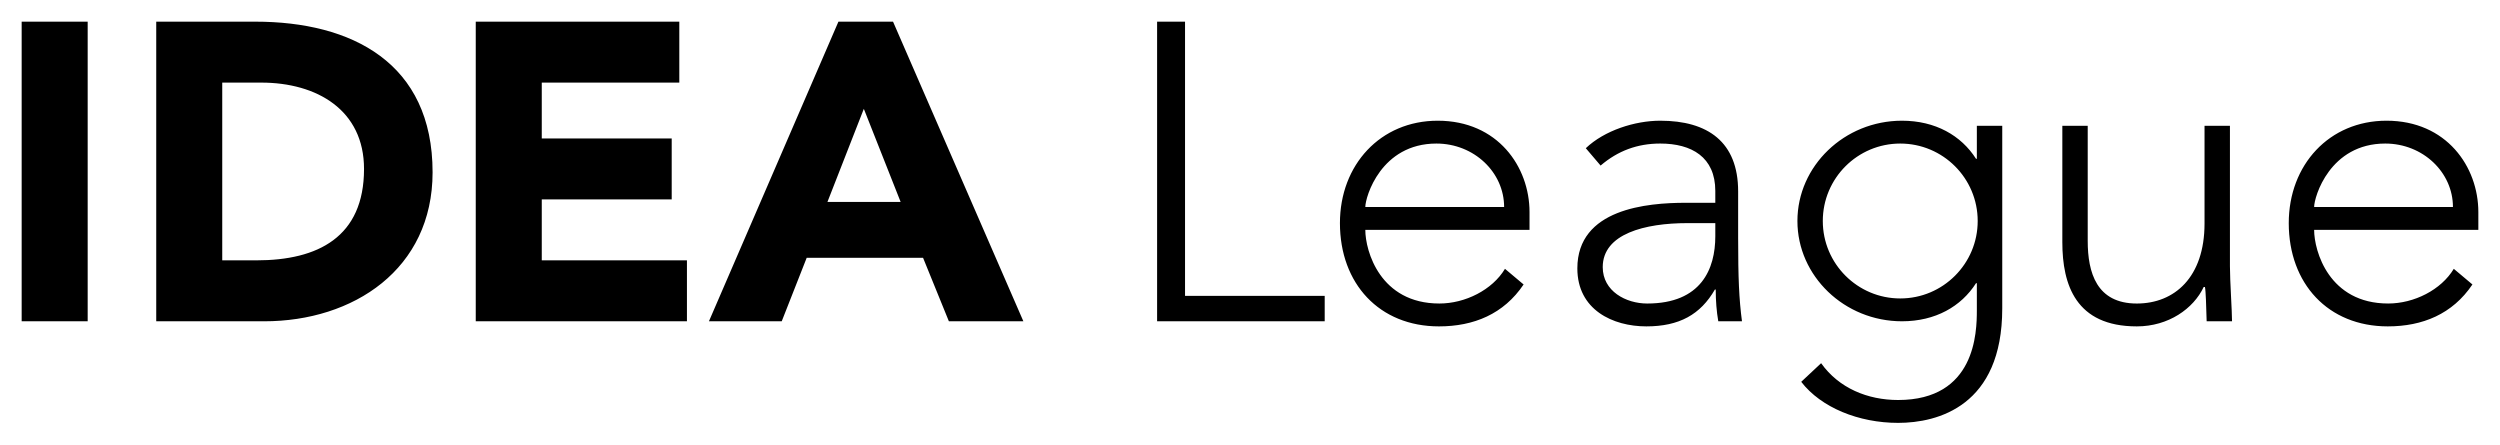 <?xml version="1.0" encoding="UTF-8" standalone="no"?>
<!-- Created with Inkscape (http://www.inkscape.org/) -->

<svg
   xmlns:dc="http://purl.org/dc/elements/1.1/"
   xmlns:cc="http://creativecommons.org/ns#"
   xmlns:rdf="http://www.w3.org/1999/02/22-rdf-syntax-ns#"
   xmlns:svg="http://www.w3.org/2000/svg"
   xmlns="http://www.w3.org/2000/svg"
   version="1.1"
   width="577.224"
   height="102.636"
   id="svg3748">
  <defs
     id="defs3750" />
  <g
     transform="translate(-61.388,-481.044)"
     id="layer1">
    <path
       d="m 632.244,546.727 c -4.593,6.839 -11.533,9.676 -19.543,9.676 -13.779,0 -22.864,-9.872 -22.864,-23.843 0,-13.486 9.378,-23.646 22.571,-23.646 13.875,0 21.203,10.65 21.203,21.102 l 0,4.103 -37.915,0 c 0,4.886 3.422,17.004 17.1,17.004 5.961,0 12.214,-3.129 15.147,-8.01 l 4.3,3.614 z m -4.497,-17.882 c 0,-8.015 -6.935,-14.657 -15.631,-14.657 -12.8,0 -16.419,12.31 -16.419,14.657 l 32.05,0 z m -51.491,13.678 c 0,3.326 0.484,10.357 0.484,12.704 l -5.86,0 c -0.096,-3.321 -0.197,-7.036 -0.394,-7.914 l -0.292,0 c -2.342,4.981 -8.111,9.09 -15.439,9.09 -14.066,0 -17.196,-9.58 -17.196,-19.447 l 0,-26.871 5.86,0 0,26.579 c 0,7.329 2.054,14.46 11.336,14.46 8.696,0 15.636,-6.057 15.636,-18.468 l 0,-22.571 5.865,0 0,32.438 z m -52.572,9.771 c 0,22.475 -14.854,26.387 -24.04,26.387 -9.085,0 -17.781,-3.518 -22.374,-9.479 l 4.593,-4.3 c 4.103,5.764 10.745,8.499 17.781,8.499 17.882,0 18.175,-15.631 18.175,-20.714 l 0,-6.253 -0.192,0 c -3.422,5.375 -9.383,8.792 -17.1,8.792 -13.289,0 -24.136,-10.453 -24.136,-23.156 0,-12.704 10.846,-23.156 24.136,-23.156 7.717,0 13.678,3.417 17.1,8.792 l 0.192,0 0,-7.621 5.865,0 0,42.21 z m -23.55,-38.106 c -9.867,0 -17.882,8.01 -17.882,17.882 0,9.867 8.015,17.882 17.882,17.882 9.872,0 17.882,-8.015 17.882,-17.882 0,-9.872 -8.01,-17.882 -17.882,-17.882 M 462.709,536.269 c 0,8.797 0.197,13.779 0.883,18.957 l -5.471,0 c -0.394,-2.246 -0.591,-4.79 -0.591,-7.329 l -0.192,0 c -3.326,5.764 -8.212,8.505 -15.833,8.505 -7.717,0 -15.924,-3.816 -15.924,-13.39 0,-13.779 16.121,-15.147 25.014,-15.147 l 6.839,0 0,-2.736 c -4e-5,-7.818 -5.471,-10.942 -12.704,-10.942 -5.274,0 -9.771,1.66 -13.779,5.083 l -3.417,-4.008 c 4.3,-4.103 11.336,-6.349 17.196,-6.349 10.942,0 17.978,4.88 17.978,16.312 l 0,11.043 z m -11.725,-3.709 c -9.771,0 -19.543,2.443 -19.543,10.16 0,5.572 5.375,8.404 10.261,8.404 12.507,0 15.732,-8.01 15.732,-15.535 l 0,-3.028 -6.45,0 z m -37.813,14.167 c -4.593,6.839 -11.533,9.676 -19.543,9.676 -13.779,0 -22.864,-9.872 -22.864,-23.843 0,-13.486 9.378,-23.646 22.571,-23.646 13.875,0 21.203,10.65 21.203,21.102 l 0,4.103 -37.915,0 c 0,4.886 3.422,17.004 17.1,17.004 5.961,0 12.214,-3.129 15.147,-8.01 l 4.3,3.614 z m -4.497,-17.882 c 0,-8.015 -6.935,-14.657 -15.631,-14.657 -12.805,0 -16.419,12.31 -16.419,14.657 l 32.05,0 z m -80.124,-42.8 6.45,0 0,63.317 32.247,0 0,5.865 -38.697,0 0,-69.182 z m -73.578,0 12.608,0 30.096,69.182 -17.201,0 -5.961,-14.657 -26.871,0 -5.764,14.657 -16.807,0 29.9,-69.182 z m 5.865,20.128 -8.404,21.501 16.903,0 -8.499,-21.501 z m -89.603,-20.128 46.999,0 0,14.072 -31.757,0 0,12.895 30.001,0 0,14.072 -30.001,0 0,14.072 33.519,0 0,14.072 -48.761,0 0,-69.182 z m -73.775,0 22.864,0 c 22.284,0 40.943,9.479 40.943,34.785 0,22.379 -18.271,34.397 -38.889,34.397 l -24.918,0 0,-69.182 z m 15.242,55.11 7.919,0 c 14.167,0 24.817,-5.375 24.817,-21.102 0,-13.587 -10.846,-19.937 -23.747,-19.937 l -8.989,0 0,41.039 z m -46.313,-55.11 15.242,0 0,69.182 -15.242,0 0,-69.182 z"
       id="path216"
       style="fill:#000000;fill-opacity:1;fill-rule:nonzero;stroke:none" />
  </g>
</svg>
